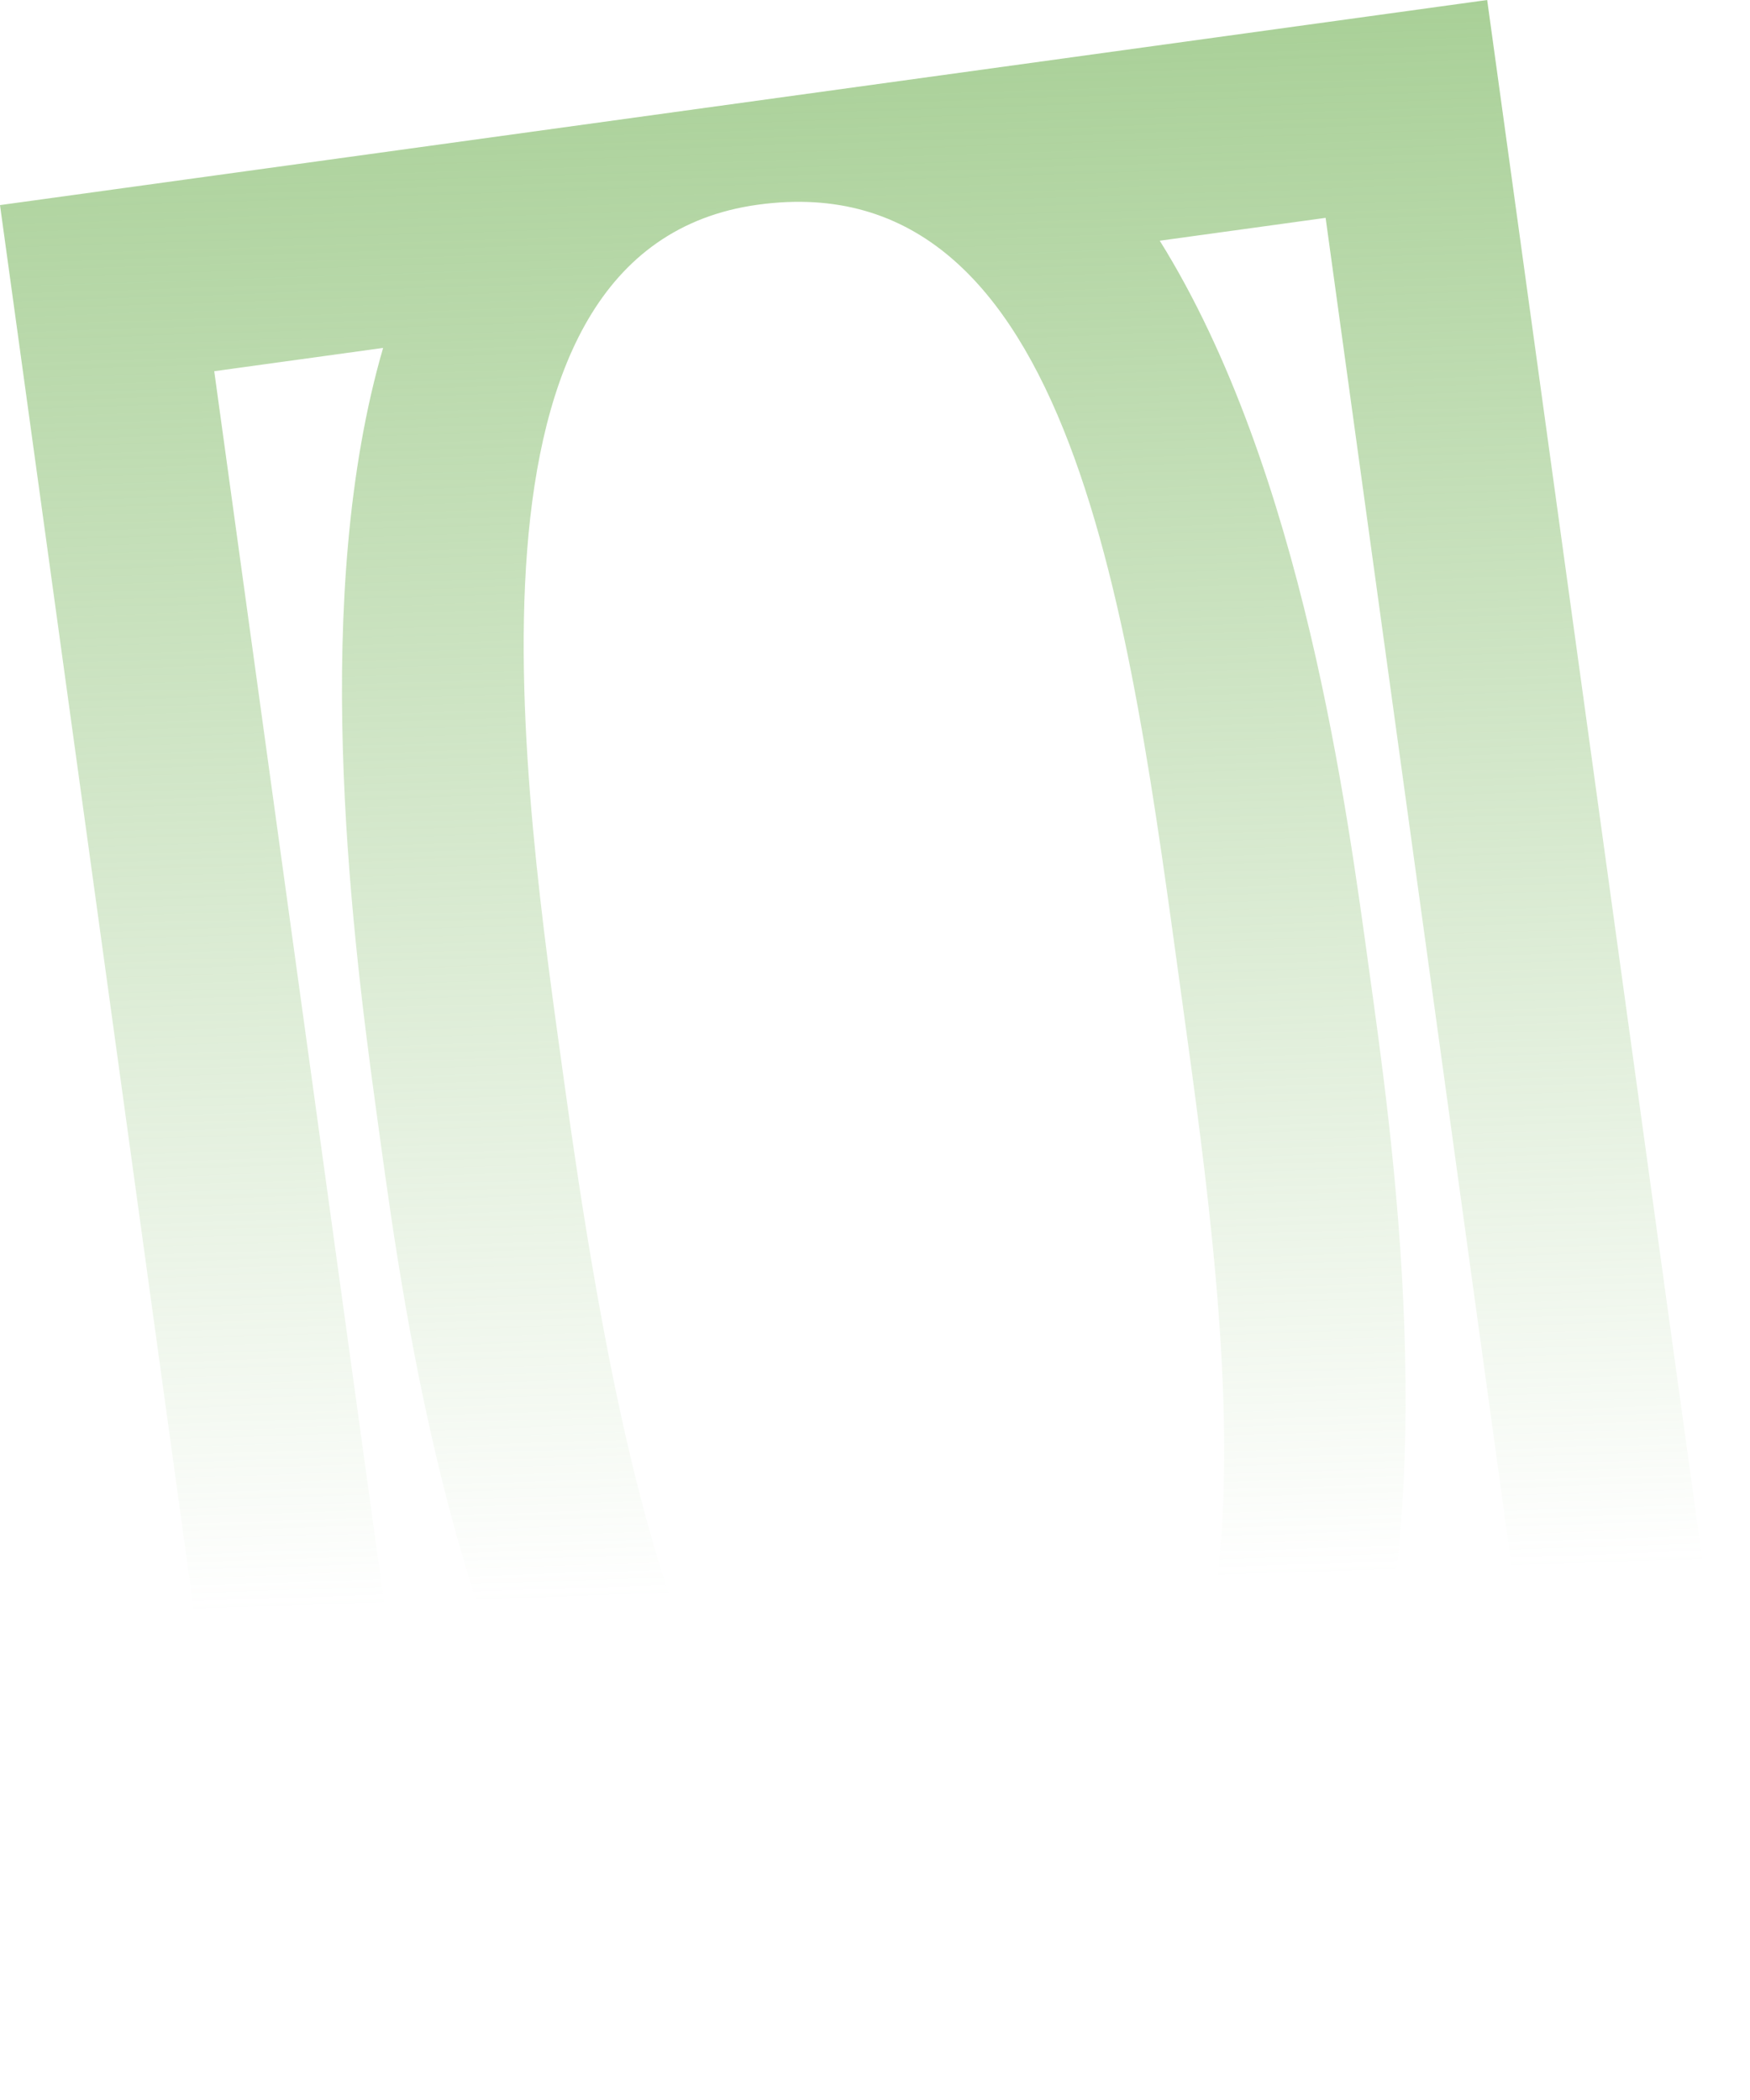 <?xml version="1.0" encoding="UTF-8"?> <svg xmlns="http://www.w3.org/2000/svg" width="580" height="696" viewBox="0 0 580 696" fill="none"> <path d="M410.458 650.355L412.413 648.374L411.369 650.229L579.371 627.06L492.892 -2.50208e-06L0 67.976L86.48 695.036L410.458 650.355ZM508.36 571.943L451.873 579.733L449.677 583.552C478.842 495.234 461.092 374.615 453.87 322.245C446.576 269.357 431.906 156.029 384.378 79.782L439.346 72.201L508.269 571.956L508.36 571.943ZM251.147 67.849C356.103 53.374 374.412 205.655 391.666 330.762C407.555 445.975 430.895 608.702 327.7 622.934C244.094 634.465 211.695 537.772 187.038 358.983C173.642 261.847 146.191 82.323 251.147 67.849ZM71.003 123.032L126.973 115.313C103.335 196.583 115.773 303.372 124.642 367.681C131.923 420.478 146.428 538.216 196.299 615.074L139.934 622.847L71.003 123.032Z" fill="url(#paint0_linear_207_163)"></path> <defs> <linearGradient id="paint0_linear_207_163" x1="252.5" y1="-124.5" x2="274" y2="527.5" gradientUnits="userSpaceOnUse"> <stop stop-color="#93C47D"></stop> <stop offset="1" stop-color="#93C47D" stop-opacity="0"></stop> </linearGradient> </defs> </svg> 